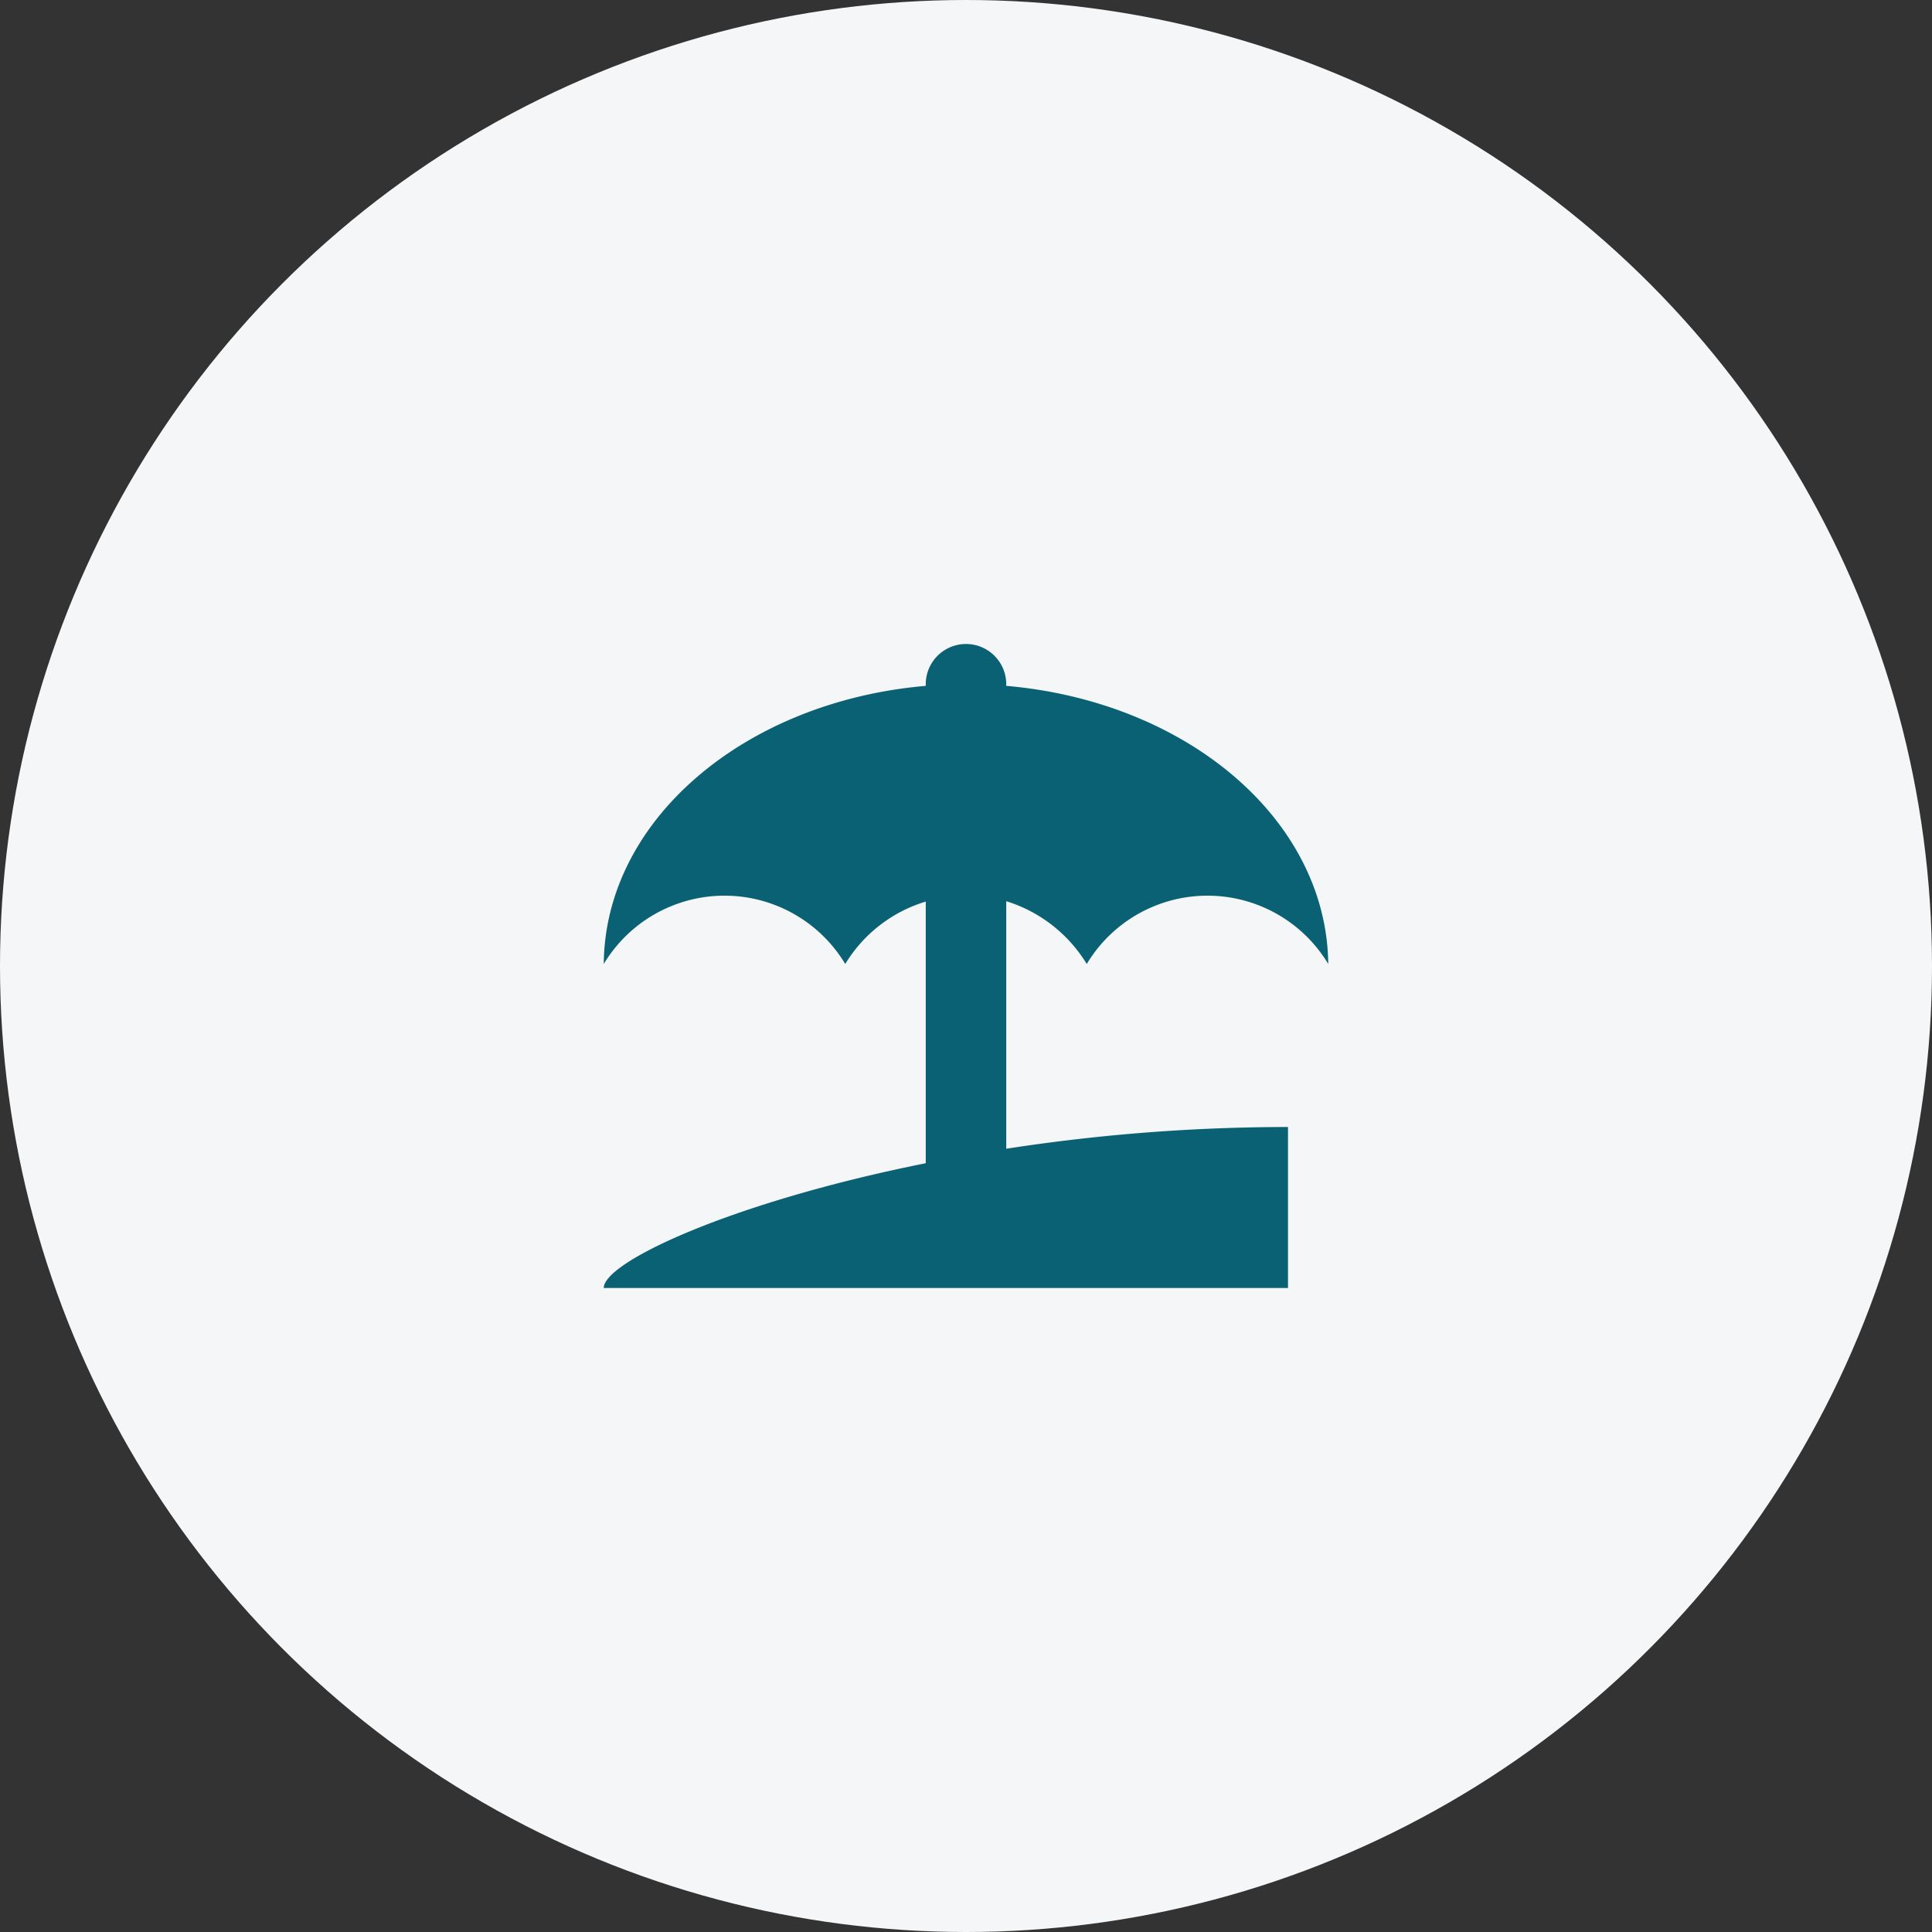 <svg xmlns="http://www.w3.org/2000/svg" width="48" height="48" viewBox="0 0 48 48">
  <rect x="0" y="0" width="48" height="48" fill="#333333" stroke="none"/>
  <g id="vayk-gear-icon" transform="translate(-599 -1030)">
    <circle id="Ellipse_144" data-name="Ellipse 144" cx="24" cy="24" r="24" transform="translate(599 1030)" fill="#f5f6f7"/>
    <g id="MDI_beach" data-name="MDI / beach" transform="translate(611 1042)">
      <g id="Boundary" fill="#0a6174" stroke="rgba(0,0,0,0)" stroke-width="1" opacity="0">
        <rect width="24" height="24" stroke="none"/>
        <rect x="0.5" y="0.5" width="23" height="23" fill="none"/>
      </g>
      <path id="Path_beach" data-name="Path / beach" d="M15,18.54A45.967,45.967,0,0,1,22,18v4H5c0-.65,3.2-2.14,8-3.1V12.4a3.525,3.525,0,0,0-2,1.55,3.5,3.5,0,0,0-6,0c.03-3.58,3.5-6.52,8-6.91V7a1,1,0,0,1,2,0v.04c4.5.39,7.96,3.33,8,6.91a3.5,3.5,0,0,0-6,0,3.584,3.584,0,0,0-2-1.56v6.15" transform="translate(-2 -2)" fill="#0a6174"/>
    </g>
  </g>
</svg>
